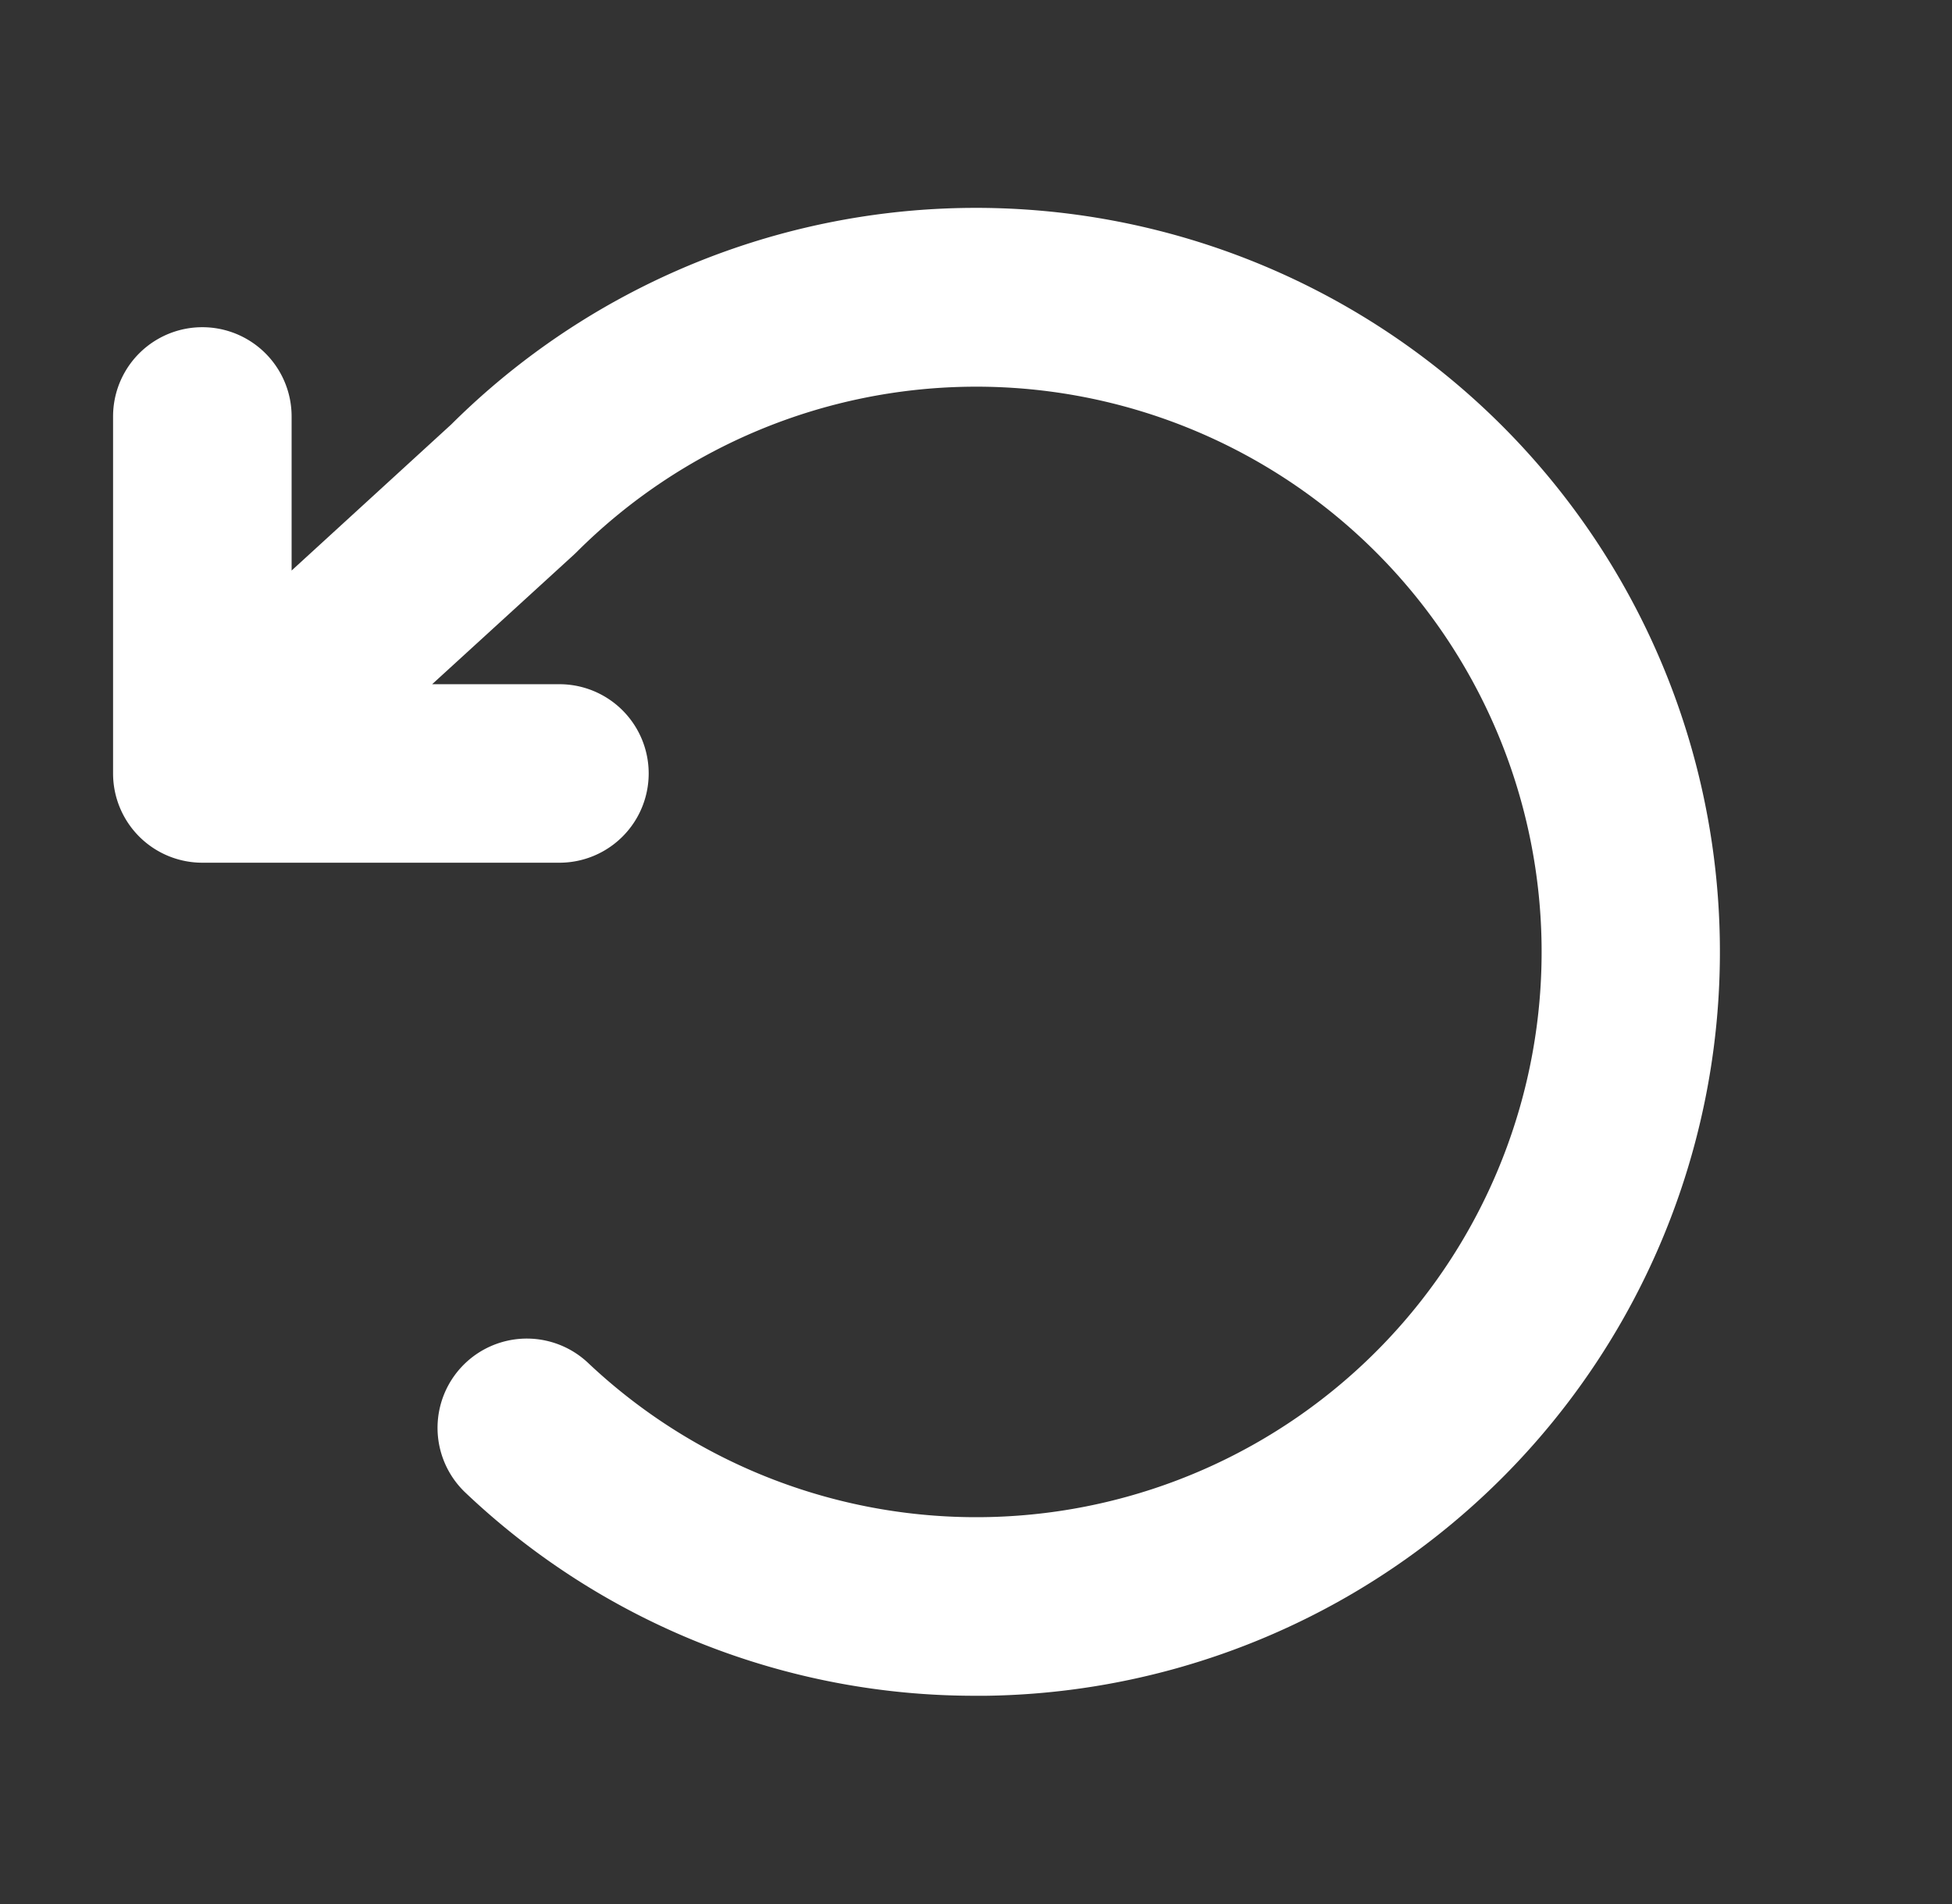 <svg xmlns="http://www.w3.org/2000/svg" width="41" height="40" fill="none"><rect width="100%" height="100%" fill="#333333" stroke="none"/><path fill="#fff" d="M36.125 20a15.625 15.625 0 0 1-15.416 15.625H20.5A15.53 15.53 0 0 1 9.778 31.36a1.875 1.875 0 1 1 2.575-2.727 11.875 11.875 0 1 0-.245-17.031l-.061.058-2.97 2.714h2.673a1.875 1.875 0 1 1 0 3.75h-7.5a1.875 1.875 0 0 1-1.875-1.875v-7.5a1.875 1.875 0 1 1 3.75 0v3.237l3.356-3.072A15.625 15.625 0 0 1 36.125 20Z"/></svg>